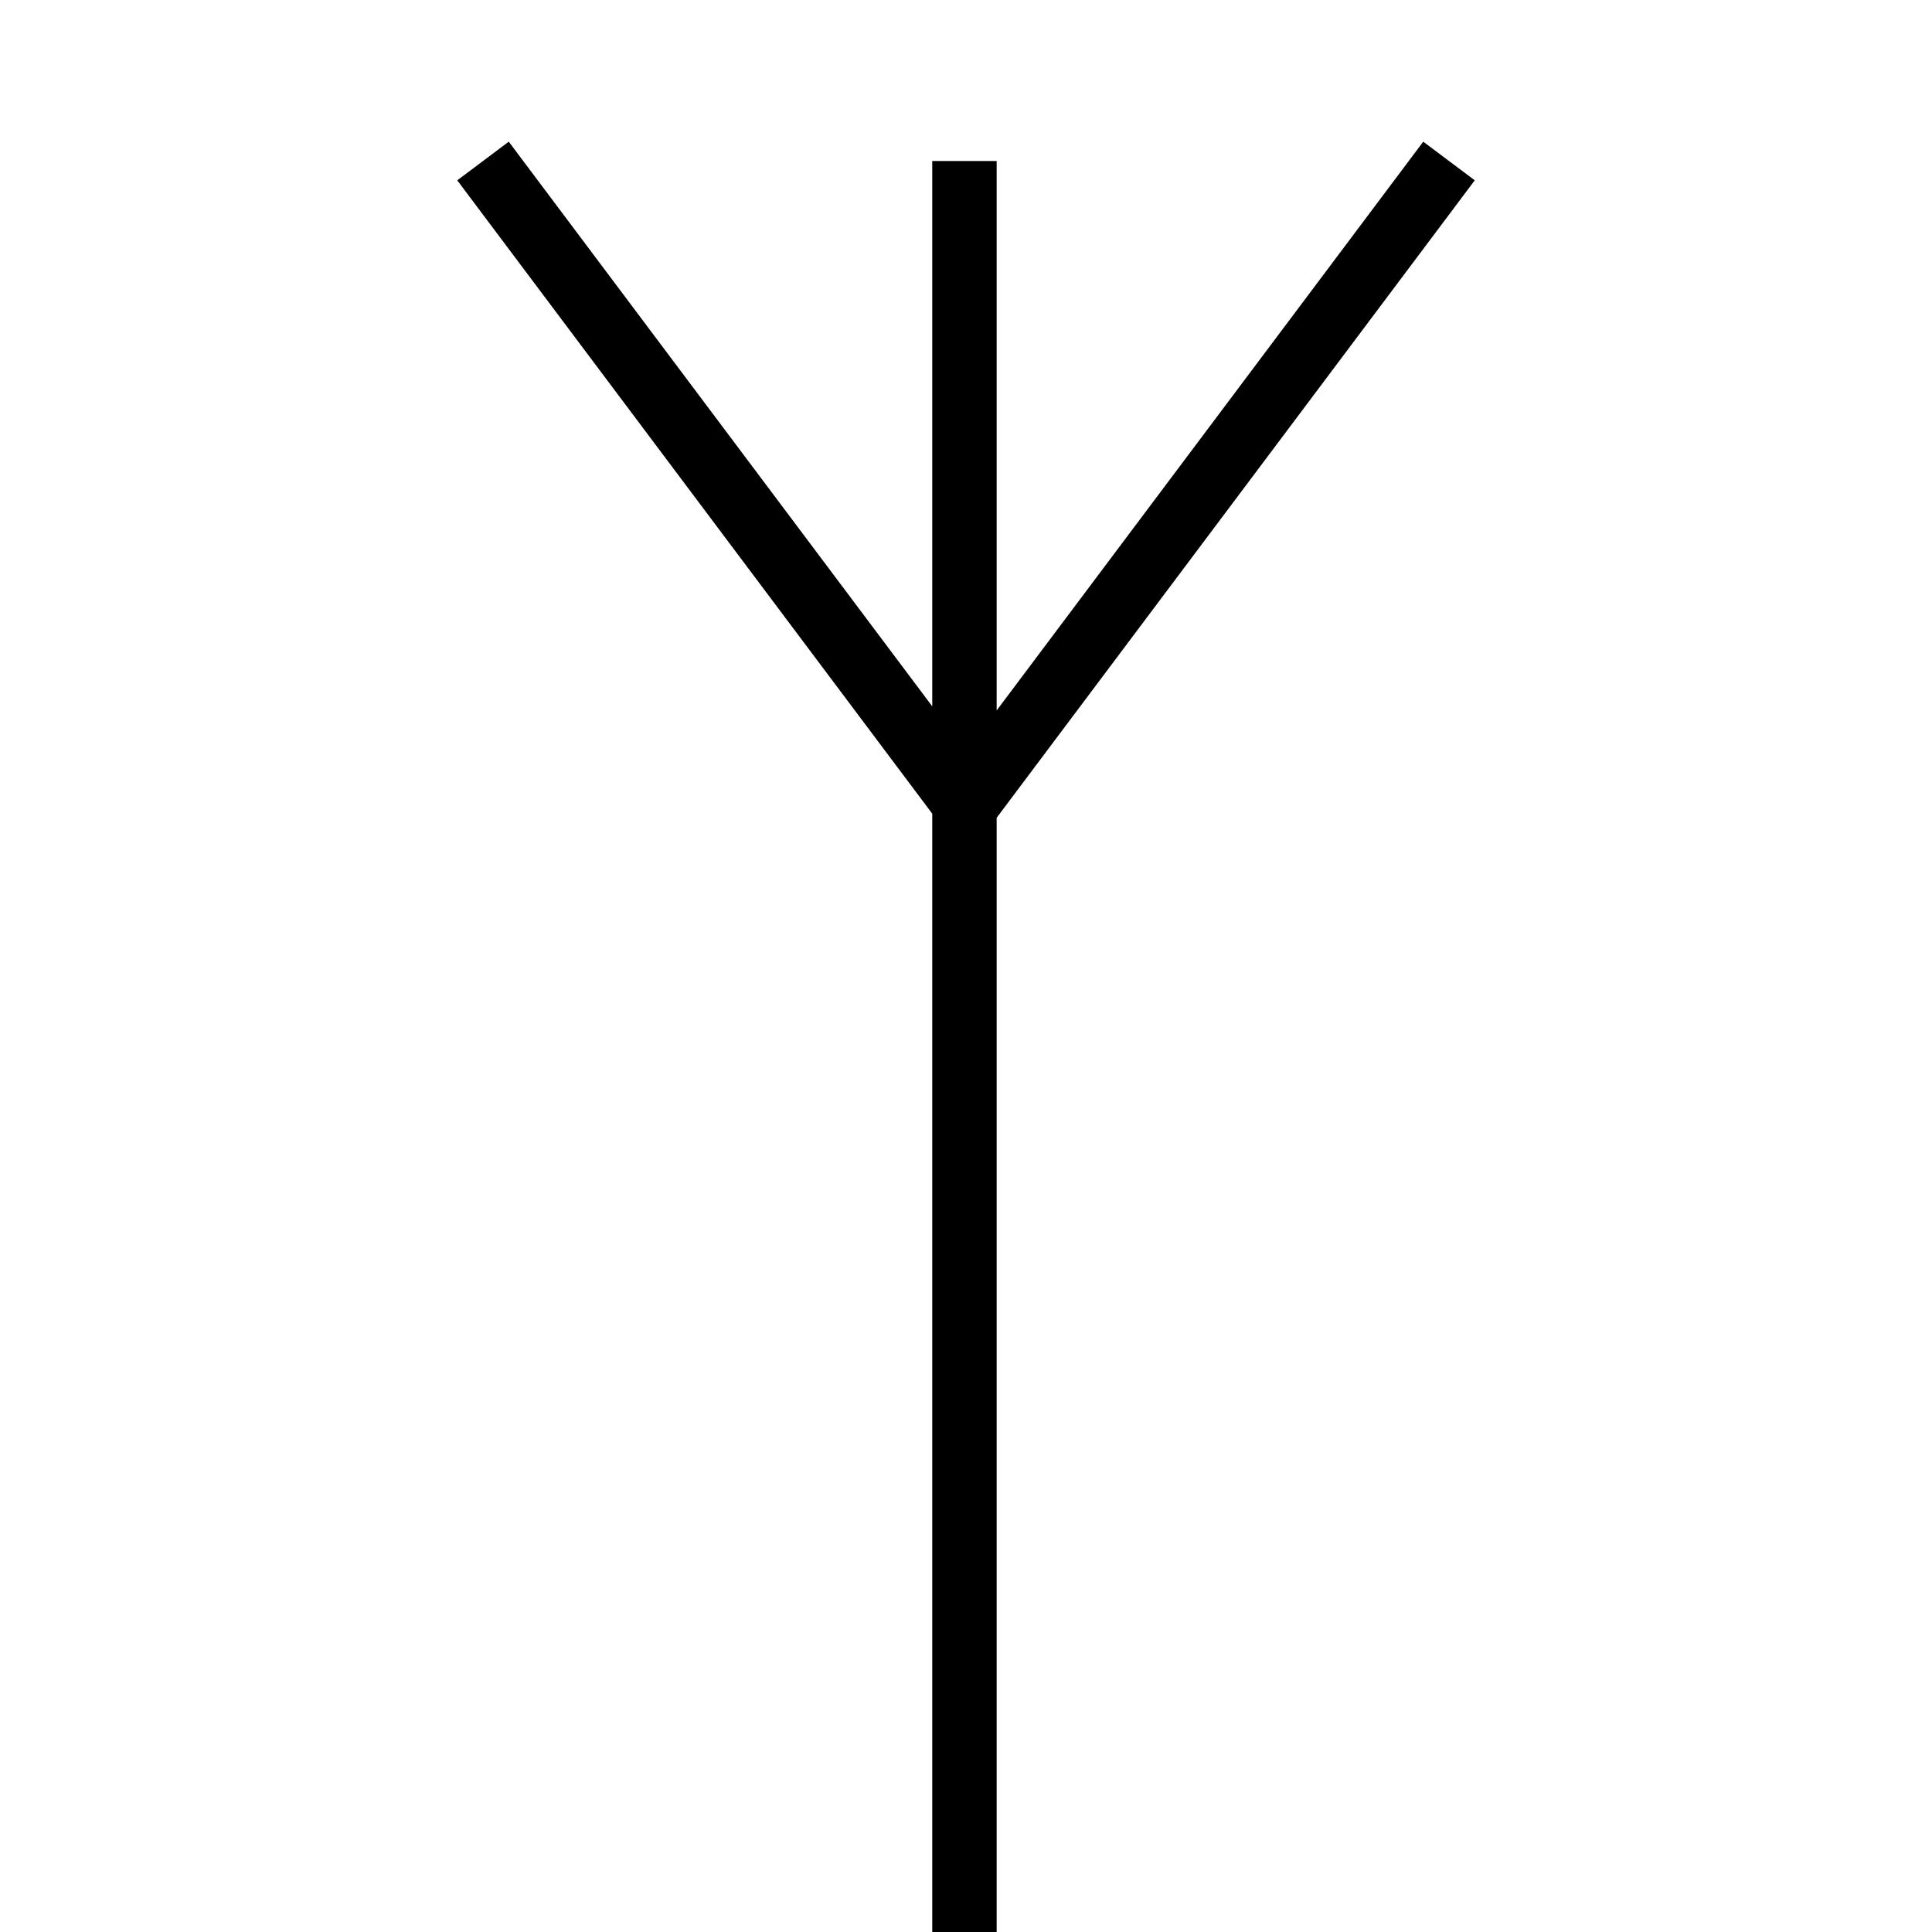 <svg xmlns="http://www.w3.org/2000/svg" viewBox="0 0 150 150">
    <path fill="none" stroke="#000" stroke-miterlimit="10" stroke-width="5" d="M74.88 150V12.5m.12 50 37.5-50M75 62.5l-37.5-50"/>
</svg>
